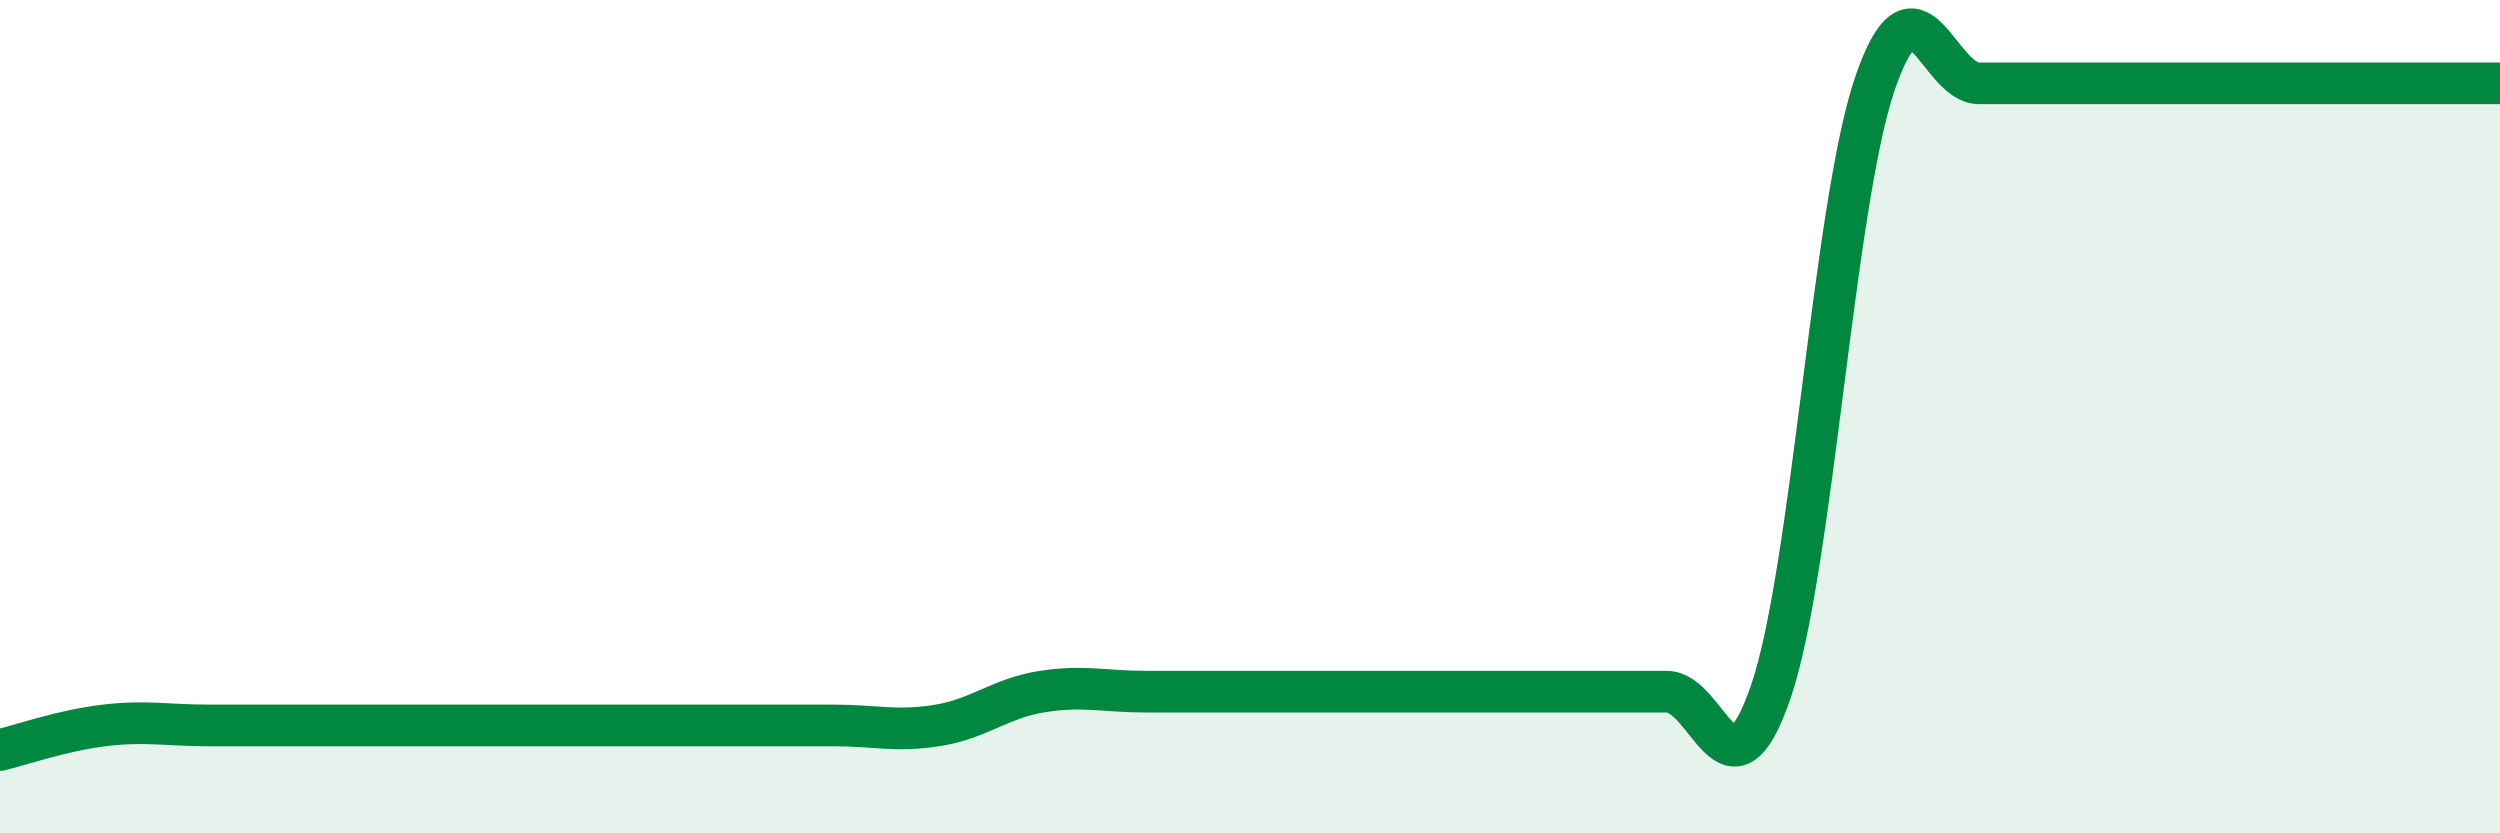 
    <svg width="60" height="20" viewBox="0 0 60 20" xmlns="http://www.w3.org/2000/svg">
      <path
        d="M 0,18 C 0.5,17.88 1.5,17.53 2.5,17.41 C 3.5,17.29 4,17.41 5,17.41 C 6,17.41 6.5,17.41 7.5,17.41 C 8.5,17.41 9,17.41 10,17.41 C 11,17.41 11.5,17.41 12.5,17.41 C 13.5,17.41 14,17.41 15,17.41 C 16,17.41 16.5,17.41 17.5,17.41 C 18.5,17.41 19,17.41 20,17.41 C 21,17.41 21.5,17.57 22.5,17.41 C 23.5,17.25 24,16.76 25,16.6 C 26,16.44 26.5,16.6 27.5,16.6 C 28.5,16.6 29,16.6 30,16.6 C 31,16.6 31.5,16.6 32.5,16.6 C 33.5,16.6 34,16.6 35,16.6 C 36,16.6 36.5,16.6 37.5,16.6 C 38.5,16.6 39,16.6 40,16.6 C 41,16.6 41.5,19.52 42.5,16.6 C 43.5,13.68 44,4.92 45,2 C 46,-0.92 46.5,2 47.5,2 C 48.5,2 49,2 50,2 C 51,2 51.5,2 52.5,2 C 53.5,2 53.5,2 55,2 C 56.5,2 59,2 60,2L60 20L0 20Z"
        fill="#008740"
        opacity="0.1"
        stroke-linecap="round"
        stroke-linejoin="round"
      />
      <path
        d="M 0,18 C 0.5,17.88 1.5,17.53 2.5,17.41 C 3.5,17.29 4,17.41 5,17.41 C 6,17.41 6.5,17.41 7.5,17.41 C 8.5,17.41 9,17.41 10,17.41 C 11,17.41 11.5,17.41 12.5,17.41 C 13.5,17.41 14,17.41 15,17.41 C 16,17.41 16.5,17.41 17.5,17.41 C 18.5,17.41 19,17.41 20,17.41 C 21,17.41 21.5,17.57 22.5,17.41 C 23.5,17.25 24,16.76 25,16.6 C 26,16.44 26.5,16.6 27.5,16.6 C 28.5,16.6 29,16.6 30,16.6 C 31,16.6 31.5,16.6 32.5,16.6 C 33.5,16.6 34,16.6 35,16.6 C 36,16.6 36.5,16.6 37.5,16.6 C 38.5,16.6 39,16.6 40,16.6 C 41,16.6 41.5,19.52 42.5,16.6 C 43.5,13.68 44,4.92 45,2 C 46,-0.92 46.5,2 47.5,2 C 48.5,2 49,2 50,2 C 51,2 51.5,2 52.5,2 C 53.5,2 53.5,2 55,2 C 56.5,2 59,2 60,2"
        stroke="#008740"
        stroke-width="1"
        fill="none"
        stroke-linecap="round"
        stroke-linejoin="round"
      />
    </svg>
  
